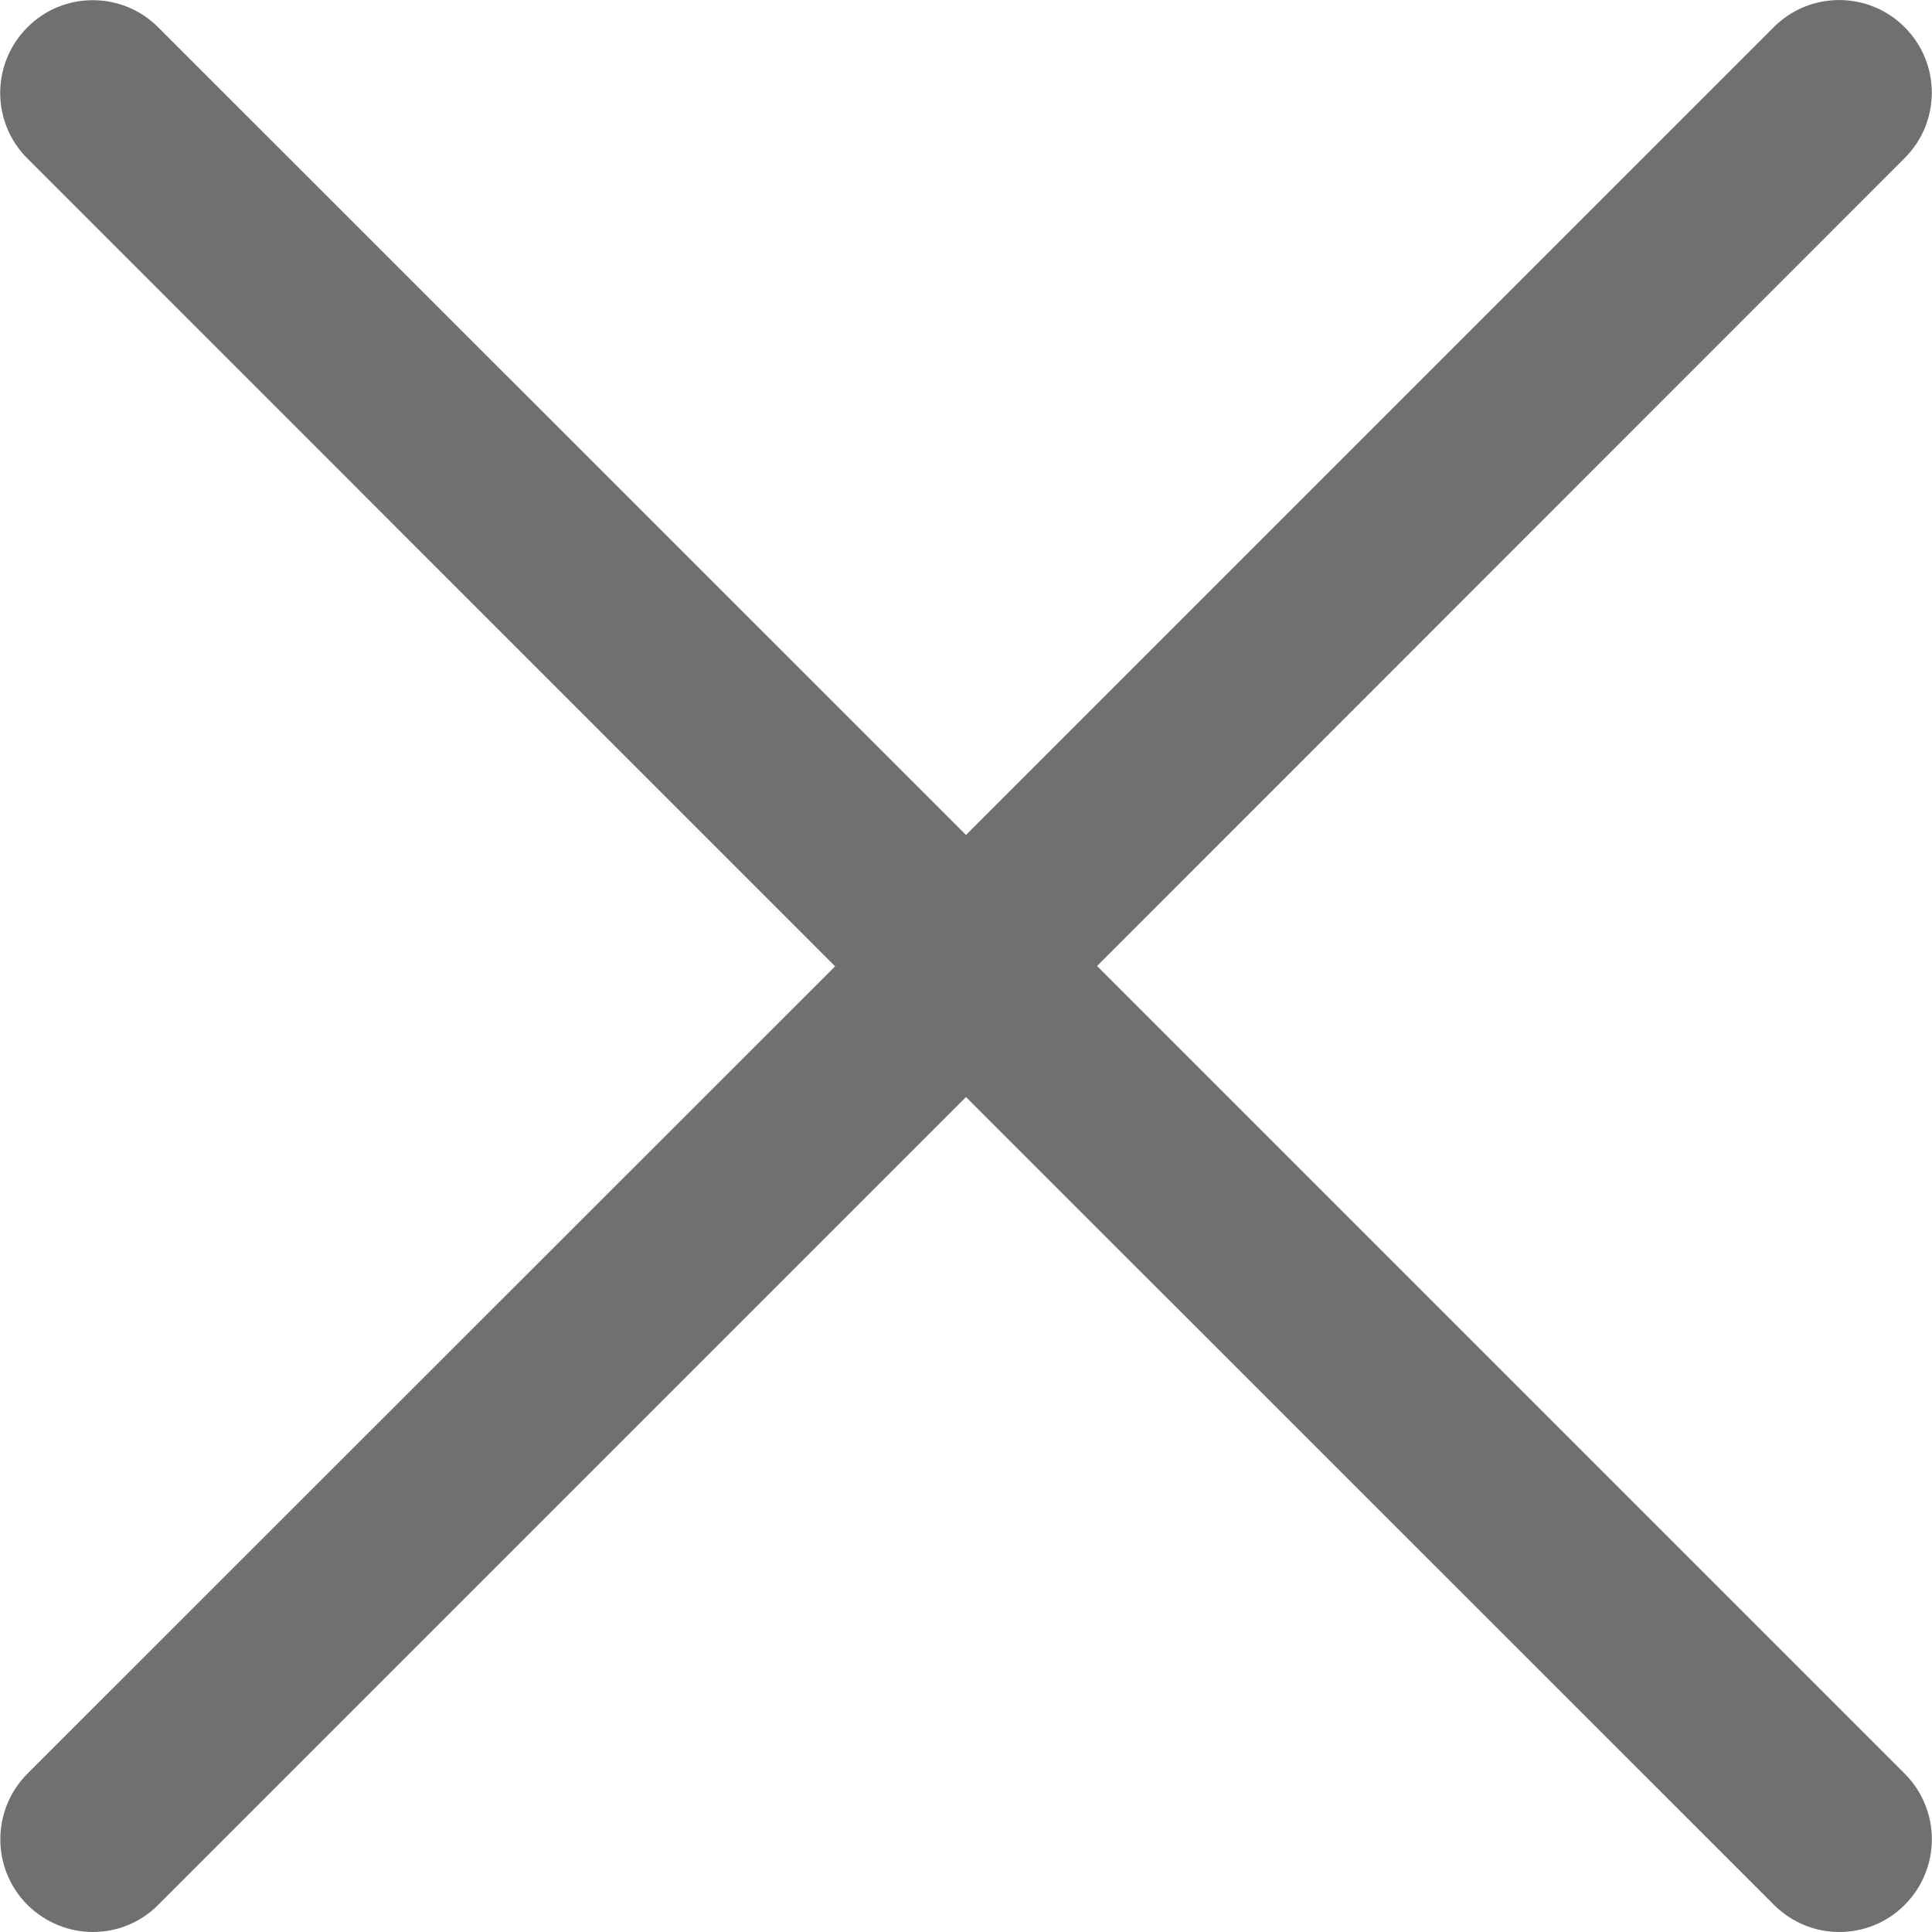 <svg xmlns="http://www.w3.org/2000/svg" width="12" height="12" viewBox="0 0 12 12">
    <g fill="none" fill-rule="evenodd">
        <g fill="#707070" fill-rule="nonzero">
            <g>
                <g>
                    <g>
                        <g>
                            <g>
                                <path d="M6.814 6L11.83.982c.225-.224.225-.589 0-.813-.224-.225-.589-.225-.813 0L6 5.186.982.169C.758-.055.393-.055.17.17c-.225.225-.225.59 0 .814l5.017 5.018L.17 11.017c-.224.225-.224.59 0 .814.113.112.26.169.407.169.147 0 .294-.056.406-.169L6 6.814l5.018 5.017c.112.112.259.169.406.169.147 0 .295-.056.407-.169.224-.225.224-.589 0-.814L6.814 6z" transform="translate(-282 -408) translate(265 390) translate(17 18)"/>
                            </g>
                        </g>
                    </g>
                </g>
            </g>
        </g>
    </g>
</svg>
